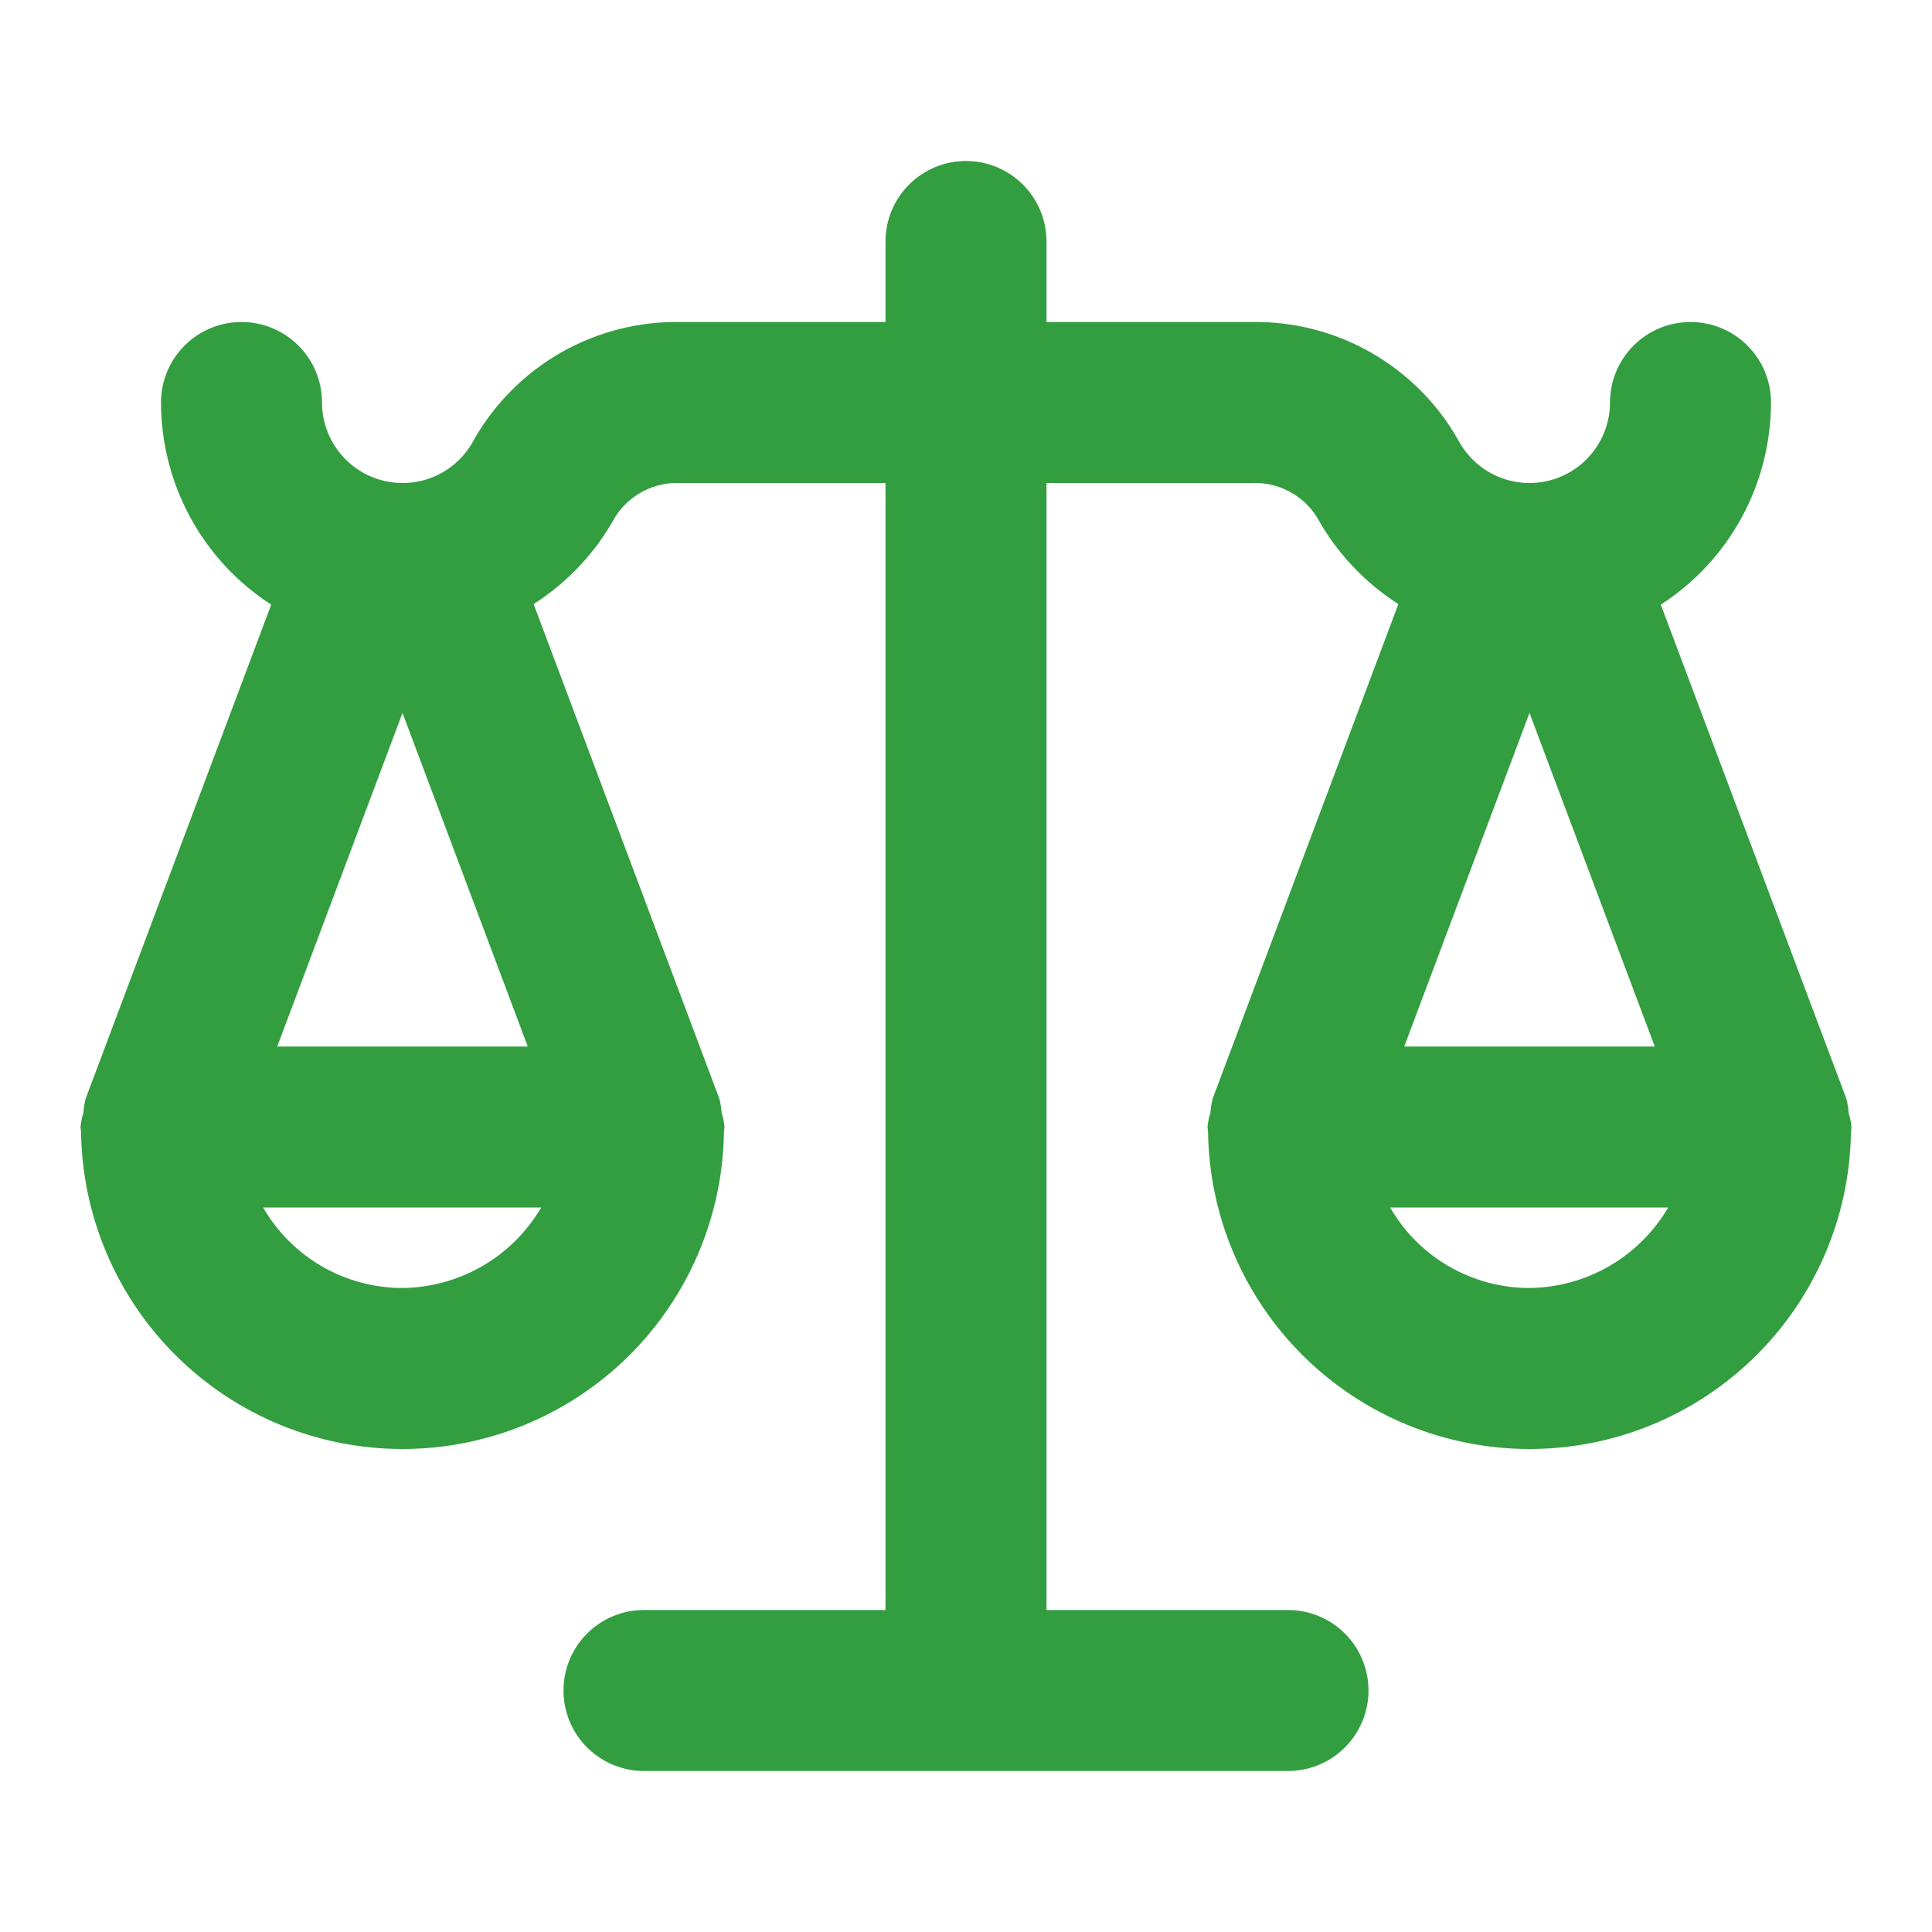 <?xml version="1.0" encoding="utf-8"?>
<svg xmlns="http://www.w3.org/2000/svg" width="24" height="24" viewBox="0 0 24 24" fill="none">
<path d="M22.964 13.823C22.96 13.764 22.951 13.706 22.936 13.648L20.631 7.511C21.051 7.24 21.396 6.868 21.635 6.43C21.874 5.991 21.999 5.5 22 5C22 4.735 21.895 4.48 21.707 4.293C21.52 4.105 21.265 4 21 4C20.735 4 20.48 4.105 20.293 4.293C20.105 4.48 20 4.735 20 5C20 5.223 19.925 5.439 19.788 5.615C19.651 5.791 19.459 5.916 19.243 5.97C19.027 6.024 18.799 6.005 18.595 5.915C18.392 5.825 18.224 5.669 18.118 5.473C17.862 5.017 17.486 4.64 17.032 4.38C16.578 4.121 16.063 3.99 15.54 4H13V3C13 2.735 12.895 2.48 12.707 2.293C12.52 2.105 12.265 2 12 2C11.735 2 11.48 2.105 11.293 2.293C11.105 2.48 11 2.735 11 3V4H8.46C7.937 3.99 7.422 4.121 6.968 4.38C6.514 4.64 6.138 5.017 5.882 5.473C5.776 5.669 5.609 5.825 5.405 5.915C5.201 6.005 4.973 6.024 4.757 5.97C4.541 5.916 4.349 5.791 4.212 5.615C4.075 5.439 4 5.223 4 5C4 4.735 3.895 4.48 3.707 4.293C3.52 4.105 3.265 4 3 4C2.735 4 2.48 4.105 2.293 4.293C2.105 4.48 2 4.735 2 5C2.001 5.5 2.126 5.991 2.365 6.43C2.604 6.868 2.949 7.24 3.369 7.511L1.064 13.648C1.049 13.706 1.04 13.764 1.036 13.823C1.018 13.88 1.006 13.94 1 14C1 14.009 1.003 14.018 1.003 14.027C1.003 14.04 1.006 14.052 1.007 14.066C1.022 15.114 1.45 16.115 2.197 16.851C2.944 17.587 3.951 18 5 18C6.049 18 7.056 17.587 7.803 16.851C8.55 16.115 8.978 15.114 8.993 14.066C8.994 14.052 8.997 14.04 8.997 14.027C8.997 14.018 9 14.009 9 14C8.994 13.94 8.982 13.88 8.964 13.823C8.96 13.764 8.951 13.706 8.936 13.648L6.629 7.504C7.052 7.234 7.401 6.861 7.643 6.42C7.73 6.284 7.851 6.174 7.995 6.1C8.138 6.026 8.299 5.992 8.46 6H11V20H8C7.735 20 7.48 20.105 7.293 20.293C7.105 20.48 7 20.735 7 21C7 21.265 7.105 21.52 7.293 21.707C7.48 21.895 7.735 22 8 22H16C16.265 22 16.52 21.895 16.707 21.707C16.895 21.52 17 21.265 17 21C17 20.735 16.895 20.48 16.707 20.293C16.52 20.105 16.265 20 16 20H13V6H15.54C15.701 5.992 15.862 6.026 16.005 6.1C16.149 6.174 16.27 6.284 16.357 6.42C16.599 6.861 16.948 7.234 17.371 7.504L15.064 13.648C15.049 13.706 15.04 13.764 15.036 13.823C15.018 13.88 15.006 13.94 15 14C15 14.009 15.003 14.018 15.003 14.027C15.003 14.04 15.006 14.052 15.007 14.066C15.022 15.114 15.45 16.115 16.197 16.851C16.944 17.587 17.951 18 19 18C20.049 18 21.056 17.587 21.803 16.851C22.55 16.115 22.978 15.114 22.993 14.066C22.994 14.052 22.997 14.04 22.997 14.027C22.997 14.018 23 14.009 23 14C22.994 13.94 22.982 13.88 22.964 13.823ZM5 8.856L6.556 13H3.444L5 8.856ZM6.723 15C6.546 15.301 6.295 15.552 5.993 15.727C5.691 15.902 5.349 15.996 5 16C4.649 16 4.304 15.907 4 15.732C3.696 15.556 3.444 15.304 3.269 15H6.723ZM19 8.856L20.556 13H17.444L19 8.856ZM19 16C18.649 16 18.304 15.907 18 15.732C17.696 15.556 17.444 15.304 17.269 15H20.723C20.546 15.301 20.295 15.552 19.993 15.727C19.691 15.902 19.349 15.996 19 16Z" fill="#339E40"/>
</svg>